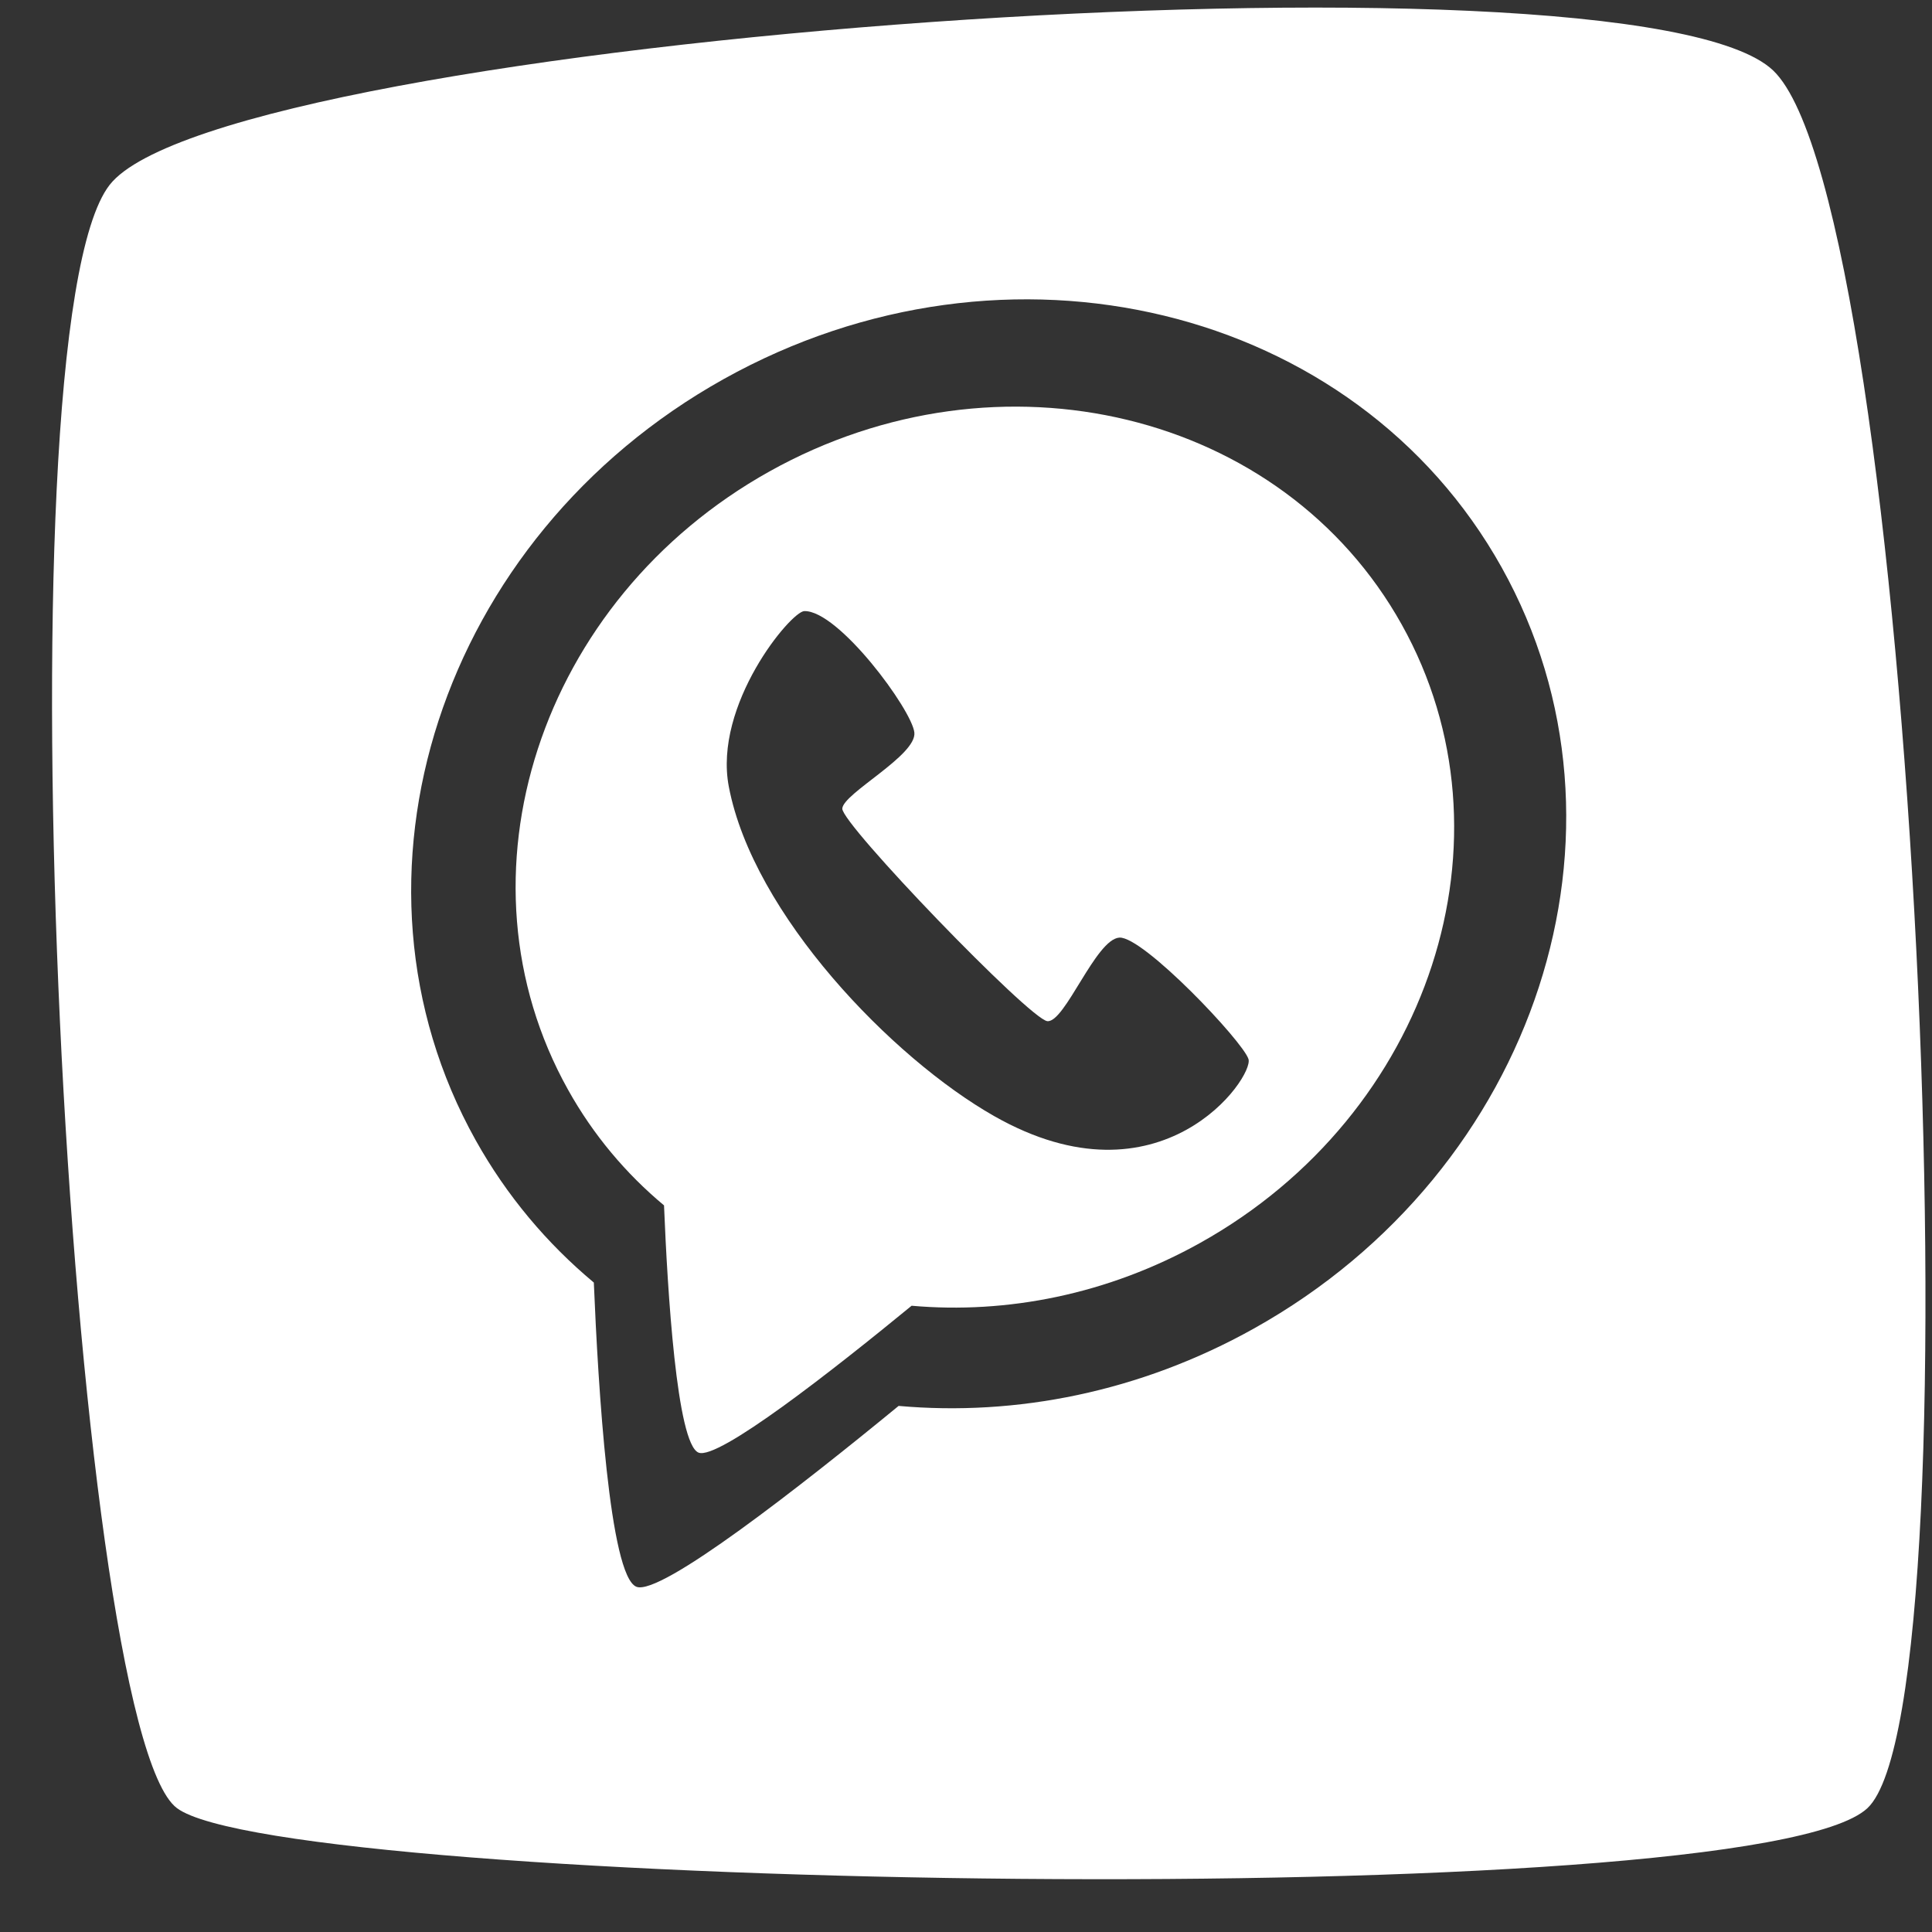 <?xml version="1.0" encoding="UTF-8"?>
<svg width="33px" height="33px" viewBox="0 0 33 33" version="1.1" xmlns="http://www.w3.org/2000/svg" xmlns:xlink="http://www.w3.org/1999/xlink">
    <rect x="0" y="0" width="33" height="33" fill="#333333" stroke="none"/>
    <!-- Generator: Sketch 64 (93537) - https://sketch.com -->
    <title>whatsapp</title>
    <desc>Created with Sketch.</desc>
    <g id="Page-1" stroke="none" stroke-width="1" fill="none" fill-rule="evenodd">
        <g id="whatsapp" fill="#FFFFFF">
            <path d="M13.144,8.052 C9.212,10.246 7.671,14.976 9.703,18.614 C10.134,19.387 10.693,20.048 11.342,20.589 C11.401,22.042 11.559,24.662 11.932,24.812 C12.264,24.945 14.215,23.416 15.571,22.303 C17.2,22.447 18.923,22.11 20.501,21.229 C24.433,19.035 25.974,14.305 23.942,10.667 C21.911,7.028 17.077,5.858 13.144,8.052 L13.144,8.052 Z M16.98,19.063 C15.242,18.076 12.865,15.619 12.449,13.438 C12.181,12.038 13.509,10.445 13.738,10.438 C14.321,10.422 15.578,12.125 15.618,12.513 C15.659,12.903 14.402,13.551 14.387,13.811 C14.37,14.071 17.588,17.41 17.889,17.442 C18.189,17.474 18.715,16.04 19.12,16.015 C19.526,15.991 21.227,17.783 21.325,18.09 C21.422,18.399 19.833,20.685 16.98,19.063 L16.98,19.063 Z" id="Shape"></path>
            <path d="M30.287,1.204 C27.871,-1.097 3.828,0.646 1.872,3.159 C-0.083,5.673 1.182,29.504 3.022,30.884 C4.863,32.265 29.942,32.725 31.898,30.884 C33.853,29.042 32.703,3.504 30.287,1.204 L30.287,1.204 Z M21.416,22.693 C19.474,23.778 17.354,24.193 15.349,24.014 C13.68,25.384 11.279,27.266 10.87,27.103 C10.411,26.919 10.217,23.695 10.143,21.907 C9.344,21.24 8.657,20.428 8.125,19.476 C5.625,14.997 7.522,9.176 12.361,6.475 C17.2,3.774 23.15,5.214 25.65,9.693 C28.15,14.172 26.254,19.993 21.416,22.693 L21.416,22.693 Z" id="Shape"></path>
        </g>
    </g>
</svg>